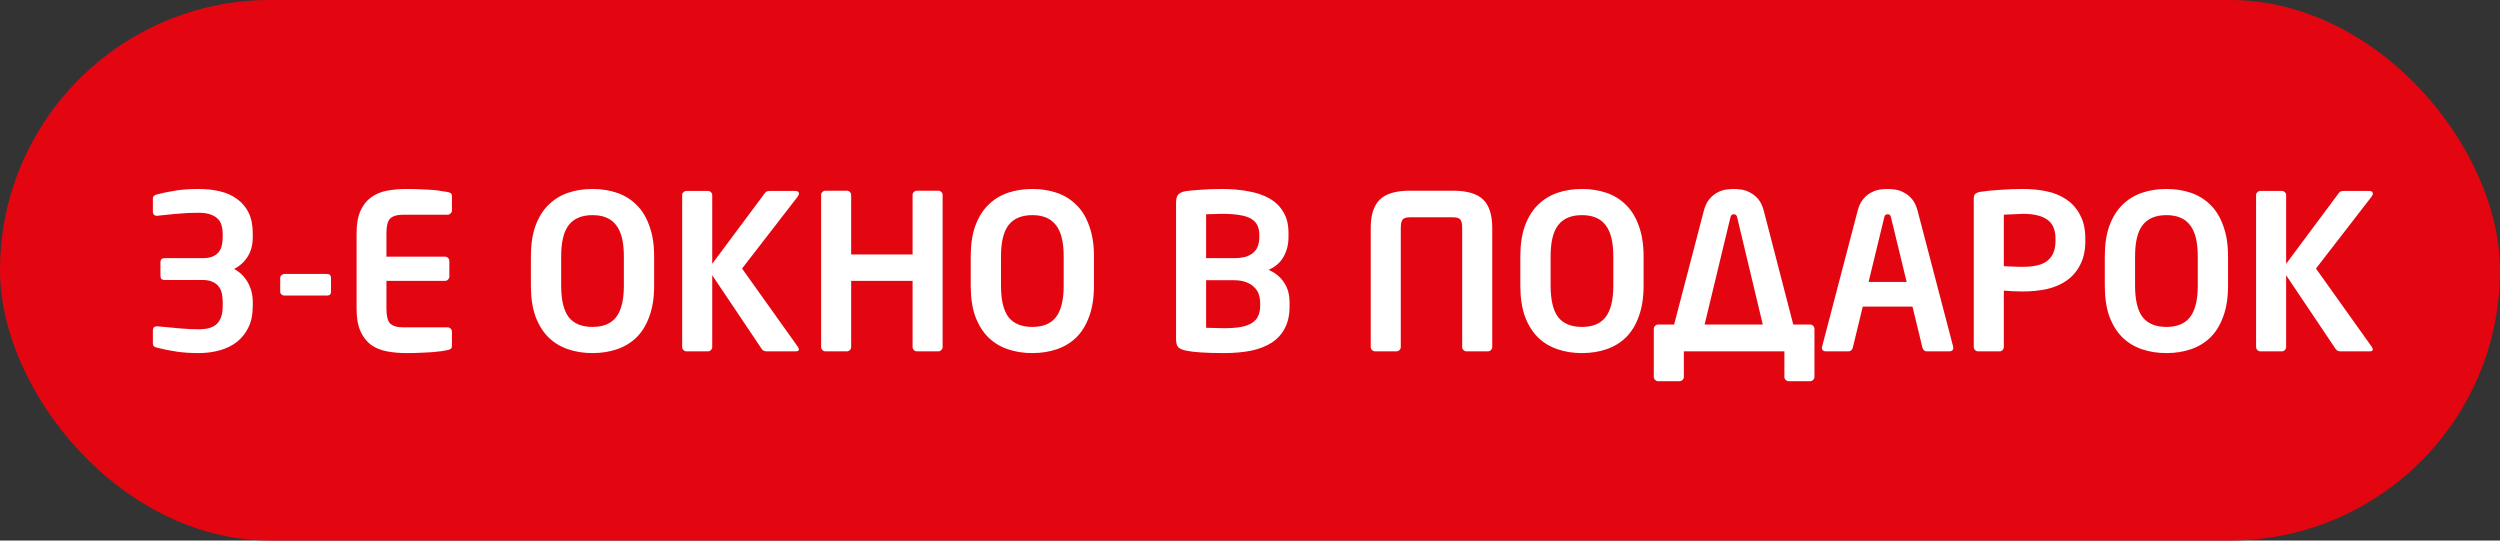 <svg width="185" height="40" viewBox="0 0 185 40" fill="none" xmlns="http://www.w3.org/2000/svg">
<rect x="0" y="0" width="185" height="40" fill="#333333" stroke="none"/>
<rect width="185" height="40" rx="20" fill="#E30611"/>
<path d="M18.705 22.672C18.705 23.269 18.598 23.787 18.385 24.224C18.182 24.651 17.899 25.008 17.537 25.296C17.185 25.573 16.763 25.781 16.273 25.92C15.782 26.059 15.254 26.128 14.689 26.128C14.091 26.128 13.542 26.091 13.041 26.016C12.55 25.941 12.075 25.845 11.617 25.728C11.531 25.707 11.457 25.675 11.393 25.632C11.339 25.579 11.313 25.509 11.313 25.424V24.432C11.313 24.347 11.339 24.277 11.393 24.224C11.446 24.171 11.515 24.144 11.601 24.144H11.633C12.273 24.208 12.843 24.261 13.345 24.304C13.857 24.347 14.305 24.368 14.689 24.368C15.339 24.368 15.798 24.229 16.065 23.952C16.342 23.664 16.481 23.237 16.481 22.672V22.336C16.481 22.123 16.459 21.92 16.417 21.728C16.385 21.536 16.31 21.365 16.193 21.216C16.086 21.067 15.937 20.949 15.745 20.864C15.553 20.768 15.307 20.72 15.009 20.72H12.177C11.974 20.72 11.873 20.619 11.873 20.416V19.408C11.873 19.205 11.974 19.104 12.177 19.104H15.009C15.307 19.104 15.553 19.061 15.745 18.976C15.937 18.891 16.086 18.779 16.193 18.64C16.31 18.491 16.385 18.325 16.417 18.144C16.459 17.952 16.481 17.749 16.481 17.536V17.28C16.481 17.077 16.454 16.885 16.401 16.704C16.358 16.512 16.267 16.347 16.129 16.208C16.001 16.069 15.819 15.957 15.585 15.872C15.35 15.787 15.051 15.744 14.689 15.744C14.401 15.744 14.145 15.749 13.921 15.76C13.707 15.771 13.489 15.787 13.265 15.808C13.041 15.819 12.801 15.84 12.545 15.872C12.289 15.904 11.985 15.936 11.633 15.968H11.601C11.515 15.968 11.446 15.941 11.393 15.888C11.339 15.835 11.313 15.765 11.313 15.68V14.688C11.313 14.603 11.339 14.539 11.393 14.496C11.457 14.443 11.531 14.405 11.617 14.384C12.075 14.267 12.55 14.171 13.041 14.096C13.542 14.021 14.091 13.984 14.689 13.984C15.265 13.984 15.798 14.043 16.289 14.16C16.779 14.277 17.201 14.469 17.553 14.736C17.915 14.992 18.198 15.328 18.401 15.744C18.603 16.16 18.705 16.672 18.705 17.28V17.536C18.705 18.101 18.582 18.581 18.337 18.976C18.102 19.36 17.766 19.669 17.329 19.904C17.777 20.149 18.118 20.491 18.353 20.928C18.587 21.355 18.705 21.824 18.705 22.336V22.672ZM24.495 21.584C24.495 21.776 24.393 21.872 24.191 21.872H21.055C20.97 21.872 20.895 21.845 20.831 21.792C20.767 21.739 20.735 21.669 20.735 21.584V20.576C20.735 20.491 20.767 20.421 20.831 20.368C20.895 20.304 20.97 20.272 21.055 20.272H24.191C24.393 20.272 24.495 20.373 24.495 20.576V21.584ZM33.444 25.568C33.444 25.685 33.417 25.765 33.364 25.808C33.321 25.851 33.241 25.883 33.123 25.904C32.995 25.925 32.852 25.952 32.691 25.984C32.542 26.005 32.35 26.027 32.115 26.048C31.892 26.069 31.614 26.085 31.284 26.096C30.963 26.117 30.564 26.128 30.084 26.128C29.561 26.128 29.076 26.085 28.628 26C28.18 25.915 27.79 25.755 27.459 25.52C27.129 25.275 26.867 24.939 26.675 24.512C26.483 24.085 26.387 23.531 26.387 22.848V17.264C26.387 16.581 26.483 16.027 26.675 15.6C26.867 15.173 27.129 14.843 27.459 14.608C27.79 14.363 28.18 14.197 28.628 14.112C29.076 14.027 29.561 13.984 30.084 13.984C30.564 13.984 30.963 13.995 31.284 14.016C31.614 14.027 31.892 14.043 32.115 14.064C32.35 14.085 32.542 14.112 32.691 14.144C32.852 14.165 32.995 14.187 33.123 14.208C33.241 14.229 33.321 14.261 33.364 14.304C33.417 14.347 33.444 14.427 33.444 14.544V15.568C33.444 15.653 33.411 15.728 33.347 15.792C33.283 15.856 33.209 15.888 33.123 15.888H29.86C29.39 15.888 29.059 15.984 28.867 16.176C28.686 16.368 28.596 16.731 28.596 17.264V18.992H32.931C33.017 18.992 33.092 19.024 33.156 19.088C33.219 19.152 33.252 19.227 33.252 19.312V20.464C33.252 20.549 33.219 20.624 33.156 20.688C33.092 20.752 33.017 20.784 32.931 20.784H28.596V22.848C28.596 23.381 28.686 23.744 28.867 23.936C29.059 24.128 29.39 24.224 29.86 24.224H33.123C33.209 24.224 33.283 24.256 33.347 24.32C33.411 24.384 33.444 24.459 33.444 24.544V25.568ZM48.406 21.136C48.406 22.021 48.289 22.779 48.054 23.408C47.83 24.037 47.516 24.555 47.11 24.96C46.705 25.355 46.225 25.648 45.67 25.84C45.116 26.032 44.508 26.128 43.846 26.128C43.185 26.128 42.577 26.032 42.022 25.84C41.468 25.648 40.988 25.355 40.582 24.96C40.177 24.555 39.857 24.037 39.622 23.408C39.398 22.779 39.286 22.021 39.286 21.136V18.976C39.286 18.101 39.398 17.349 39.622 16.72C39.857 16.08 40.177 15.563 40.582 15.168C40.988 14.763 41.468 14.464 42.022 14.272C42.577 14.08 43.185 13.984 43.846 13.984C44.508 13.984 45.116 14.08 45.67 14.272C46.225 14.464 46.705 14.763 47.11 15.168C47.516 15.563 47.83 16.08 48.054 16.72C48.289 17.349 48.406 18.101 48.406 18.976V21.136ZM46.166 18.976C46.166 17.909 45.974 17.136 45.59 16.656C45.217 16.165 44.636 15.92 43.846 15.92C43.057 15.92 42.47 16.165 42.086 16.656C41.713 17.136 41.526 17.909 41.526 18.976V21.136C41.526 22.203 41.713 22.981 42.086 23.472C42.47 23.952 43.057 24.192 43.846 24.192C44.636 24.192 45.217 23.952 45.59 23.472C45.974 22.981 46.166 22.203 46.166 21.136V18.976ZM59.121 25.856C59.121 25.952 59.041 26 58.881 26H56.737C56.567 26 56.444 25.941 56.369 25.824L52.705 20.368V25.68C52.705 25.765 52.673 25.84 52.609 25.904C52.545 25.968 52.471 26 52.385 26H50.801C50.716 26 50.641 25.968 50.577 25.904C50.513 25.84 50.481 25.765 50.481 25.68V14.432C50.481 14.347 50.513 14.277 50.577 14.224C50.641 14.16 50.716 14.128 50.801 14.128H52.385C52.471 14.128 52.545 14.16 52.609 14.224C52.673 14.277 52.705 14.347 52.705 14.432V19.52L56.625 14.256C56.668 14.203 56.716 14.171 56.769 14.16C56.833 14.139 56.908 14.128 56.993 14.128H58.817C59.02 14.128 59.121 14.192 59.121 14.32C59.121 14.395 59.084 14.48 59.009 14.576L54.913 19.872L59.041 25.664C59.095 25.749 59.121 25.813 59.121 25.856ZM69.754 25.68C69.754 25.765 69.722 25.84 69.659 25.904C69.594 25.968 69.52 26 69.434 26H67.85C67.765 26 67.691 25.968 67.626 25.904C67.562 25.84 67.531 25.765 67.531 25.68V20.784H62.986V25.68C62.986 25.765 62.955 25.84 62.891 25.904C62.827 25.968 62.752 26 62.666 26H61.083C60.997 26 60.922 25.968 60.858 25.904C60.794 25.84 60.763 25.765 60.763 25.68V14.416C60.763 14.331 60.794 14.261 60.858 14.208C60.922 14.144 60.997 14.112 61.083 14.112H62.666C62.752 14.112 62.827 14.144 62.891 14.208C62.955 14.261 62.986 14.331 62.986 14.416V18.832H67.531V14.416C67.531 14.331 67.562 14.261 67.626 14.208C67.691 14.144 67.765 14.112 67.85 14.112H69.434C69.52 14.112 69.594 14.144 69.659 14.208C69.722 14.261 69.754 14.331 69.754 14.416V25.68ZM80.953 21.136C80.953 22.021 80.836 22.779 80.601 23.408C80.377 24.037 80.062 24.555 79.657 24.96C79.252 25.355 78.772 25.648 78.217 25.84C77.662 26.032 77.055 26.128 76.393 26.128C75.732 26.128 75.124 26.032 74.569 25.84C74.014 25.648 73.534 25.355 73.129 24.96C72.724 24.555 72.404 24.037 72.169 23.408C71.945 22.779 71.833 22.021 71.833 21.136V18.976C71.833 18.101 71.945 17.349 72.169 16.72C72.404 16.08 72.724 15.563 73.129 15.168C73.534 14.763 74.014 14.464 74.569 14.272C75.124 14.08 75.732 13.984 76.393 13.984C77.055 13.984 77.662 14.08 78.217 14.272C78.772 14.464 79.252 14.763 79.657 15.168C80.062 15.563 80.377 16.08 80.601 16.72C80.836 17.349 80.953 18.101 80.953 18.976V21.136ZM78.713 18.976C78.713 17.909 78.521 17.136 78.137 16.656C77.764 16.165 77.183 15.92 76.393 15.92C75.604 15.92 75.017 16.165 74.633 16.656C74.26 17.136 74.073 17.909 74.073 18.976V21.136C74.073 22.203 74.26 22.981 74.633 23.472C75.017 23.952 75.604 24.192 76.393 24.192C77.183 24.192 77.764 23.952 78.137 23.472C78.521 22.981 78.713 22.203 78.713 21.136V18.976ZM95.428 22.672C95.428 23.312 95.311 23.851 95.076 24.288C94.852 24.725 94.527 25.083 94.1 25.36C93.684 25.627 93.177 25.824 92.58 25.952C91.983 26.069 91.311 26.128 90.564 26.128C89.913 26.128 89.348 26.112 88.868 26.08C88.399 26.048 88.041 26.005 87.796 25.952C87.529 25.899 87.332 25.819 87.204 25.712C87.087 25.595 87.028 25.387 87.028 25.088V15.008C87.028 14.72 87.082 14.517 87.188 14.4C87.305 14.272 87.492 14.187 87.748 14.144C87.962 14.112 88.303 14.08 88.772 14.048C89.242 14.005 89.791 13.984 90.42 13.984C91.145 13.984 91.807 14.043 92.404 14.16C93.012 14.267 93.535 14.448 93.972 14.704C94.409 14.96 94.746 15.296 94.98 15.712C95.225 16.117 95.348 16.624 95.348 17.232V17.552C95.348 18.085 95.225 18.571 94.98 19.008C94.735 19.435 94.367 19.755 93.876 19.968C94.367 20.181 94.746 20.491 95.012 20.896C95.29 21.291 95.428 21.792 95.428 22.4V22.672ZM93.188 17.36C93.188 16.805 92.98 16.411 92.564 16.176C92.159 15.941 91.444 15.824 90.42 15.824C90.228 15.824 90.025 15.829 89.812 15.84C89.609 15.84 89.423 15.845 89.252 15.856V19.104H91.284C91.657 19.104 91.967 19.067 92.212 18.992C92.457 18.907 92.65 18.795 92.788 18.656C92.938 18.517 93.039 18.357 93.092 18.176C93.156 17.984 93.188 17.787 93.188 17.584V17.36ZM93.252 22.432C93.252 22.208 93.22 21.995 93.156 21.792C93.092 21.589 92.98 21.413 92.82 21.264C92.671 21.104 92.468 20.976 92.212 20.88C91.967 20.784 91.657 20.736 91.284 20.736H89.252V24.256C89.444 24.256 89.668 24.261 89.924 24.272C90.18 24.283 90.394 24.288 90.564 24.288C91.076 24.288 91.503 24.256 91.844 24.192C92.186 24.128 92.457 24.027 92.66 23.888C92.874 23.749 93.023 23.579 93.108 23.376C93.204 23.163 93.252 22.917 93.252 22.64V22.432ZM110.426 25.68C110.426 25.765 110.394 25.84 110.33 25.904C110.266 25.968 110.192 26 110.106 26H108.522C108.437 26 108.362 25.968 108.298 25.904C108.234 25.84 108.202 25.765 108.202 25.68V16.864C108.202 16.555 108.154 16.347 108.058 16.24C107.962 16.133 107.786 16.08 107.53 16.08H104.33C104.074 16.08 103.898 16.133 103.802 16.24C103.706 16.347 103.658 16.555 103.658 16.864V25.68C103.658 25.765 103.626 25.84 103.562 25.904C103.498 25.968 103.424 26 103.338 26H101.754C101.669 26 101.594 25.968 101.53 25.904C101.466 25.84 101.434 25.765 101.434 25.68V16.864C101.434 15.904 101.658 15.205 102.106 14.768C102.554 14.331 103.296 14.112 104.33 14.112H107.53C108.565 14.112 109.306 14.331 109.754 14.768C110.202 15.205 110.426 15.904 110.426 16.864V25.68ZM121.625 21.136C121.625 22.021 121.508 22.779 121.273 23.408C121.049 24.037 120.734 24.555 120.329 24.96C119.924 25.355 119.444 25.648 118.889 25.84C118.334 26.032 117.726 26.128 117.065 26.128C116.404 26.128 115.796 26.032 115.241 25.84C114.686 25.648 114.206 25.355 113.801 24.96C113.396 24.555 113.076 24.037 112.841 23.408C112.617 22.779 112.505 22.021 112.505 21.136V18.976C112.505 18.101 112.617 17.349 112.841 16.72C113.076 16.08 113.396 15.563 113.801 15.168C114.206 14.763 114.686 14.464 115.241 14.272C115.796 14.08 116.404 13.984 117.065 13.984C117.726 13.984 118.334 14.08 118.889 14.272C119.444 14.464 119.924 14.763 120.329 15.168C120.734 15.563 121.049 16.08 121.273 16.72C121.508 17.349 121.625 18.101 121.625 18.976V21.136ZM119.385 18.976C119.385 17.909 119.193 17.136 118.809 16.656C118.436 16.165 117.854 15.92 117.065 15.92C116.276 15.92 115.689 16.165 115.305 16.656C114.932 17.136 114.745 17.909 114.745 18.976V21.136C114.745 22.203 114.932 22.981 115.305 23.472C115.689 23.952 116.276 24.192 117.065 24.192C117.854 24.192 118.436 23.952 118.809 23.472C119.193 22.981 119.385 22.203 119.385 21.136V18.976ZM123.885 24.016L126.077 15.616C126.173 15.243 126.311 14.949 126.493 14.736C126.674 14.523 126.866 14.363 127.069 14.256C127.282 14.139 127.495 14.064 127.709 14.032C127.933 14 128.13 13.984 128.301 13.984C128.471 13.984 128.663 14 128.877 14.032C129.101 14.064 129.314 14.139 129.517 14.256C129.73 14.363 129.927 14.523 130.109 14.736C130.29 14.949 130.429 15.243 130.525 15.616L132.701 24.016H133.949C134.034 24.016 134.109 24.048 134.173 24.112C134.237 24.176 134.269 24.251 134.269 24.336V27.888C134.269 27.973 134.237 28.048 134.173 28.112C134.109 28.176 134.034 28.208 133.949 28.208H132.365C132.279 28.208 132.205 28.176 132.141 28.112C132.077 28.048 132.045 27.973 132.045 27.888V26H124.605V27.888C124.605 27.973 124.573 28.048 124.509 28.112C124.445 28.176 124.37 28.208 124.285 28.208H122.701C122.615 28.208 122.541 28.176 122.477 28.112C122.413 28.048 122.381 27.973 122.381 27.888V24.336C122.381 24.251 122.413 24.176 122.477 24.112C122.541 24.048 122.615 24.016 122.701 24.016H123.885ZM126.141 24.016H130.445L128.557 16.112C128.535 16.016 128.509 15.952 128.477 15.92C128.445 15.877 128.386 15.856 128.301 15.856C128.215 15.856 128.157 15.877 128.125 15.92C128.093 15.952 128.066 16.016 128.045 16.112L126.141 24.016ZM144.548 25.728C144.548 25.813 144.521 25.883 144.468 25.936C144.414 25.979 144.345 26 144.26 26H142.564C142.489 26 142.425 25.973 142.372 25.92C142.318 25.867 142.281 25.803 142.26 25.728L141.524 22.688H137.844L137.108 25.728C137.086 25.803 137.049 25.867 136.996 25.92C136.942 25.973 136.878 26 136.804 26H135.108C135.022 26 134.953 25.979 134.9 25.936C134.846 25.883 134.82 25.813 134.82 25.728C134.82 25.717 134.82 25.707 134.82 25.696C134.83 25.685 134.836 25.669 134.836 25.648L137.46 15.616C137.556 15.243 137.694 14.949 137.876 14.736C138.057 14.523 138.249 14.363 138.452 14.256C138.665 14.139 138.878 14.064 139.092 14.032C139.316 14 139.513 13.984 139.684 13.984C139.854 13.984 140.046 14 140.26 14.032C140.484 14.064 140.697 14.139 140.9 14.256C141.113 14.363 141.31 14.523 141.492 14.736C141.673 14.949 141.812 15.243 141.908 15.616L144.532 25.648C144.532 25.669 144.532 25.685 144.532 25.696C144.542 25.707 144.548 25.717 144.548 25.728ZM139.94 16.112C139.918 16.016 139.892 15.952 139.86 15.92C139.828 15.877 139.769 15.856 139.684 15.856C139.598 15.856 139.54 15.877 139.508 15.92C139.476 15.952 139.449 16.016 139.428 16.112L138.276 20.864H141.092L139.94 16.112ZM154.315 17.824C154.315 18.528 154.187 19.12 153.931 19.6C153.686 20.08 153.35 20.469 152.923 20.768C152.507 21.056 152.022 21.264 151.467 21.392C150.913 21.509 150.326 21.568 149.707 21.568C149.494 21.568 149.249 21.563 148.971 21.552C148.694 21.531 148.465 21.515 148.283 21.504V25.68C148.283 25.765 148.251 25.84 148.187 25.904C148.134 25.968 148.065 26 147.979 26H146.379C146.294 26 146.219 25.968 146.155 25.904C146.091 25.84 146.059 25.765 146.059 25.68V14.672C146.059 14.512 146.102 14.4 146.187 14.336C146.283 14.261 146.411 14.213 146.571 14.192C146.987 14.128 147.467 14.08 148.011 14.048C148.555 14.005 149.121 13.984 149.707 13.984C150.326 13.984 150.913 14.043 151.467 14.16C152.022 14.277 152.507 14.48 152.923 14.768C153.35 15.056 153.686 15.44 153.931 15.92C154.187 16.389 154.315 16.976 154.315 17.68V17.824ZM152.107 17.68C152.107 17.008 151.905 16.533 151.499 16.256C151.105 15.968 150.507 15.824 149.707 15.824C149.622 15.824 149.51 15.829 149.371 15.84C149.243 15.84 149.11 15.845 148.971 15.856C148.833 15.856 148.699 15.861 148.571 15.872C148.454 15.872 148.358 15.877 148.283 15.888V19.696C148.347 19.696 148.443 19.701 148.571 19.712C148.71 19.712 148.849 19.717 148.987 19.728C149.137 19.728 149.275 19.733 149.403 19.744C149.542 19.744 149.643 19.744 149.707 19.744C150.571 19.744 151.185 19.584 151.547 19.264C151.921 18.944 152.107 18.464 152.107 17.824V17.68ZM164.875 21.136C164.875 22.021 164.758 22.779 164.523 23.408C164.299 24.037 163.984 24.555 163.579 24.96C163.174 25.355 162.694 25.648 162.139 25.84C161.584 26.032 160.976 26.128 160.315 26.128C159.654 26.128 159.046 26.032 158.491 25.84C157.936 25.648 157.456 25.355 157.051 24.96C156.646 24.555 156.326 24.037 156.091 23.408C155.867 22.779 155.755 22.021 155.755 21.136V18.976C155.755 18.101 155.867 17.349 156.091 16.72C156.326 16.08 156.646 15.563 157.051 15.168C157.456 14.763 157.936 14.464 158.491 14.272C159.046 14.08 159.654 13.984 160.315 13.984C160.976 13.984 161.584 14.08 162.139 14.272C162.694 14.464 163.174 14.763 163.579 15.168C163.984 15.563 164.299 16.08 164.523 16.72C164.758 17.349 164.875 18.101 164.875 18.976V21.136ZM162.635 18.976C162.635 17.909 162.443 17.136 162.059 16.656C161.686 16.165 161.104 15.92 160.315 15.92C159.526 15.92 158.939 16.165 158.555 16.656C158.182 17.136 157.995 17.909 157.995 18.976V21.136C157.995 22.203 158.182 22.981 158.555 23.472C158.939 23.952 159.526 24.192 160.315 24.192C161.104 24.192 161.686 23.952 162.059 23.472C162.443 22.981 162.635 22.203 162.635 21.136V18.976ZM175.59 25.856C175.59 25.952 175.51 26 175.35 26H173.206C173.035 26 172.913 25.941 172.838 25.824L169.174 20.368V25.68C169.174 25.765 169.142 25.84 169.078 25.904C169.014 25.968 168.939 26 168.854 26H167.27C167.185 26 167.11 25.968 167.046 25.904C166.982 25.84 166.95 25.765 166.95 25.68V14.432C166.95 14.347 166.982 14.277 167.046 14.224C167.11 14.16 167.185 14.128 167.27 14.128H168.854C168.939 14.128 169.014 14.16 169.078 14.224C169.142 14.277 169.174 14.347 169.174 14.432V19.52L173.094 14.256C173.137 14.203 173.185 14.171 173.238 14.16C173.302 14.139 173.377 14.128 173.462 14.128H175.286C175.489 14.128 175.59 14.192 175.59 14.32C175.59 14.395 175.553 14.48 175.478 14.576L171.382 19.872L175.51 25.664C175.563 25.749 175.59 25.813 175.59 25.856Z" fill="white"/>
</svg>
